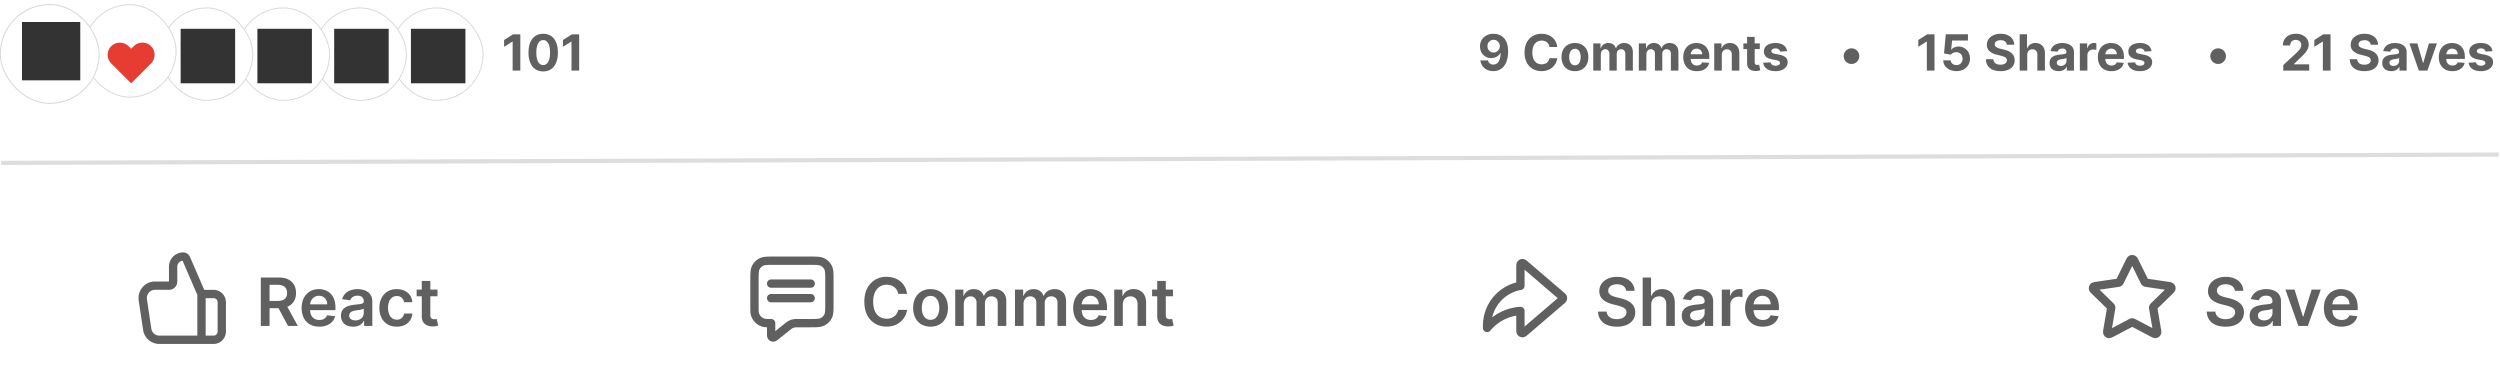 <svg xmlns="http://www.w3.org/2000/svg" width="180" height="28" fill="none"><g filter="url(#a)"><rect width="6.726" height="6.726" x="28.186" y=".722" fill="#fff" rx="3.363"/><rect width="6.655" height="6.655" x="28.221" y=".757" stroke="#000" stroke-opacity=".15" stroke-width=".071" rx="3.327"/></g><path fill="#000" fill-opacity=".8" d="M29.587 5.997h3.924V2.073h-3.924v3.924z"/><g filter="url(#b)"><rect width="6.726" height="6.726" x="22.659" y=".722" fill="#fff" rx="3.363"/><rect width="6.655" height="6.655" x="22.695" y=".757" stroke="#000" stroke-opacity=".15" stroke-width=".071" rx="3.327"/></g><path fill="#000" fill-opacity=".8" d="M24.06 5.997h3.924V2.073H24.06v3.924z"/><g filter="url(#c)"><rect width="6.726" height="6.726" x="17.132" y=".722" fill="#fff" rx="3.363"/><rect width="6.655" height="6.655" x="17.168" y=".757" stroke="#000" stroke-opacity=".15" stroke-width=".071" rx="3.327"/></g><path fill="#000" fill-opacity=".8" d="M18.534 5.997h3.923V2.073h-3.924v3.924z"/><g filter="url(#d)"><rect width="6.726" height="6.726" x="11.605" y=".722" fill="#fff" rx="3.363"/><rect width="6.655" height="6.655" x="11.64" y=".757" stroke="#000" stroke-opacity=".15" stroke-width=".071" rx="3.327"/></g><path fill="#000" fill-opacity=".8" d="M13.006 5.997h3.924V2.073h-3.924v3.924z"/><g filter="url(#e)"><rect width="6.726" height="6.726" x="6.078" y=".488" fill="#fff" rx="3.363"/><rect width="6.655" height="6.655" x="6.114" y=".524" stroke="#000" stroke-opacity=".15" stroke-width=".071" rx="3.327"/></g><path fill="#E73C32" d="M9.442 6 8.009 4.568a.848.848 0 0 1-.228-.399.917.917 0 0 1 .001-.451.827.827 0 0 1 .227-.393.89.89 0 0 1 1.243 0l.19.184.189-.184a.88.88 0 0 1 1.243 0 .827.827 0 0 1 .227.393c.038.15.038.3 0 .451a.838.838 0 0 1-.227.399L9.442 6z"/><g filter="url(#f)"><rect width="7.193" height="7.193" x=".084" y=".488" fill="#fff" rx="3.596"/><rect width="7.117" height="7.117" x=".122" y=".526" stroke="#000" stroke-opacity=".15" stroke-width=".076" rx="3.559"/></g><path fill="#000" fill-opacity=".8" d="M1.583 5.782h4.196V1.586H1.583v4.196z"/><path fill="#606060" d="M37.463 2.47v2.615h-.553v-2.09h-.015l-.6.375v-.49l.648-.41h.52zm1.647 2.672a.994.994 0 0 1-.567-.162 1.024 1.024 0 0 1-.364-.466 1.9 1.9 0 0 1-.125-.734c0-.286.042-.529.127-.73.085-.2.206-.353.364-.458a.996.996 0 0 1 .565-.159.99.99 0 0 1 .565.159c.158.105.28.259.365.46.085.2.127.442.127.728a1.9 1.9 0 0 1-.128.735 1.016 1.016 0 0 1-.363.466.98.98 0 0 1-.566.161zm0-.458c.15 0 .27-.076.36-.226.089-.151.133-.377.132-.678 0-.199-.02-.364-.061-.496a.639.639 0 0 0-.171-.298.373.373 0 0 0-.26-.1c-.149 0-.268.075-.357.224-.09.15-.135.372-.136.67 0 .2.02.368.06.503a.66.66 0 0 0 .173.301c.074.067.16.1.26.1zm2.59-2.215v2.616h-.553v-2.09h-.016l-.599.375v-.49l.648-.41h.52zm65.84-.036c.134 0 .263.023.388.068a.894.894 0 0 1 .334.216c.099.099.177.23.234.393.058.163.087.363.088.6 0 .222-.025.42-.075.594-.05.174-.121.322-.213.444a.935.935 0 0 1-.336.278 1.003 1.003 0 0 1-.44.095 1.02 1.02 0 0 1-.462-.101.867.867 0 0 1-.323-.277.862.862 0 0 1-.147-.396h.545c.022.095.066.17.134.222a.408.408 0 0 0 .253.078c.171 0 .3-.074.389-.222.088-.15.133-.353.134-.612h-.018a.618.618 0 0 1-.159.198.73.73 0 0 1-.228.126.818.818 0 0 1-.272.045.78.78 0 0 1-.699-.407.883.883 0 0 1-.104-.435.859.859 0 0 1 .463-.79c.147-.079.319-.117.514-.117zm.003.435a.436.436 0 0 0-.444.457.443.443 0 0 0 .212.396.43.43 0 0 0 .227.06.442.442 0 0 0 .415-.281.455.455 0 0 0-.024-.404.447.447 0 0 0-.158-.166.425.425 0 0 0-.228-.062zm4.58.517h-.56a.503.503 0 0 0-.355-.43.65.65 0 0 0-.208-.032.624.624 0 0 0-.354.1.644.644 0 0 0-.233.292 1.143 1.143 0 0 0-.083.462c0 .186.027.343.083.47a.632.632 0 0 0 .235.287c.1.065.216.097.348.097.074 0 .143-.01.206-.029a.492.492 0 0 0 .292-.225.512.512 0 0 0 .069-.186l.56.002a1.043 1.043 0 0 1-.685.852c-.133.05-.283.076-.451.076-.233 0-.441-.053-.625-.159a1.13 1.13 0 0 1-.435-.458 1.547 1.547 0 0 1-.158-.727c0-.285.054-.528.161-.728.107-.2.253-.352.437-.457a1.22 1.22 0 0 1 .62-.159c.152 0 .292.022.422.064.13.043.246.105.346.187.1.08.182.18.245.297.064.118.105.252.123.404zm1.272 1.738c-.198 0-.369-.042-.514-.126a.87.87 0 0 1-.334-.355 1.148 1.148 0 0 1-.117-.53c0-.203.039-.38.117-.532a.86.86 0 0 1 .334-.355.996.996 0 0 1 .514-.127.99.99 0 0 1 .514.127.847.847 0 0 1 .334.355c.079.152.118.329.118.532 0 .2-.039.377-.118.53a.858.858 0 0 1-.334.355.999.999 0 0 1-.514.126zm.003-.421c.09 0 .166-.026.226-.077a.474.474 0 0 0 .137-.212.929.929 0 0 0 .047-.305.929.929 0 0 0-.047-.305.474.474 0 0 0-.137-.212.334.334 0 0 0-.226-.078.347.347 0 0 0-.23.078.477.477 0 0 0-.139.212.93.93 0 0 0-.046.305.93.93 0 0 0 .046.305c.031.09.078.16.139.212a.35.35 0 0 0 .23.077zm1.317.383V3.123h.518v.346h.023a.542.542 0 0 1 .205-.272.582.582 0 0 1 .342-.1c.134 0 .249.034.343.101a.47.47 0 0 1 .189.271h.021a.52.52 0 0 1 .217-.27.675.675 0 0 1 .374-.101c.183 0 .332.058.446.175.115.115.172.28.172.493v1.319h-.542V3.873c0-.11-.029-.19-.087-.245a.306.306 0 0 0-.217-.082.294.294 0 0 0-.232.094.359.359 0 0 0-.083.247v1.198h-.527V3.86a.318.318 0 0 0-.083-.23.286.286 0 0 0-.216-.085.298.298 0 0 0-.163.046.314.314 0 0 0-.114.126.403.403 0 0 0-.042.19v1.177h-.544zm3.28 0V3.123h.519v.346h.023a.54.54 0 0 1 .204-.272.582.582 0 0 1 .342-.1.58.58 0 0 1 .344.101.48.48 0 0 1 .189.271h.02a.525.525 0 0 1 .217-.27.677.677 0 0 1 .374-.101c.184 0 .332.058.446.175.115.115.173.28.173.493v1.319h-.543V3.873c0-.11-.029-.19-.087-.245a.304.304 0 0 0-.217-.082.29.29 0 0 0-.231.094.354.354 0 0 0-.083.247v1.198h-.528V3.86a.313.313 0 0 0-.083-.23.283.283 0 0 0-.216-.085.298.298 0 0 0-.163.046.314.314 0 0 0-.114.126.403.403 0 0 0-.042.19v1.177h-.544zm4.174.038c-.201 0-.375-.04-.521-.122a.84.84 0 0 1-.334-.35 1.148 1.148 0 0 1-.118-.538c0-.202.039-.379.118-.531a.866.866 0 0 1 .33-.357.97.97 0 0 1 .504-.127c.129 0 .25.02.361.062a.81.81 0 0 1 .491.497c.046.124.07.27.07.437v.15h-1.657v-.338h1.145a.417.417 0 0 0-.051-.208.376.376 0 0 0-.142-.142.405.405 0 0 0-.208-.052.404.404 0 0 0-.368.21.428.428 0 0 0-.055.21v.32c0 .098.018.181.054.252a.39.39 0 0 0 .154.164.463.463 0 0 0 .236.057.51.51 0 0 0 .166-.026.333.333 0 0 0 .211-.201l.503.033a.684.684 0 0 1-.157.317.781.781 0 0 1-.304.21 1.173 1.173 0 0 1-.428.073zm1.8-1.172v1.134h-.544V3.123h.518v.346h.023a.552.552 0 0 1 .219-.27.66.66 0 0 1 .371-.101c.137 0 .255.03.357.089.101.06.18.145.236.255.056.11.084.241.084.394v1.249h-.544V3.933a.394.394 0 0 0-.092-.281.33.33 0 0 0-.257-.102.393.393 0 0 0-.194.047.334.334 0 0 0-.13.138.475.475 0 0 0-.047.216zm2.736-.828v.409h-1.181v-.409h1.181zm-.913-.47h.544v1.829c0 .05.008.09.023.117a.13.13 0 0 0 .064.058.265.265 0 0 0 .097.017.47.47 0 0 0 .136-.018l.085.405a1.427 1.427 0 0 1-.115.029.914.914 0 0 1-.18.022.828.828 0 0 1-.345-.053.477.477 0 0 1-.228-.186.565.565 0 0 1-.081-.32v-1.9zm2.875 1.03-.498.03a.244.244 0 0 0-.055-.115.29.29 0 0 0-.111-.083.376.376 0 0 0-.162-.032.398.398 0 0 0-.213.054c-.058.035-.087.082-.087.14 0 .047.019.087.056.12a.45.45 0 0 0 .193.077l.355.072c.191.039.333.102.427.189.093.086.14.2.14.342a.533.533 0 0 1-.114.338.732.732 0 0 1-.309.228c-.13.053-.28.08-.45.08-.26 0-.467-.054-.621-.162a.635.635 0 0 1-.27-.445l.536-.028c.016.08.055.14.117.182.062.04.142.061.239.061a.427.427 0 0 0 .23-.055c.058-.037.088-.085.089-.144a.152.152 0 0 0-.062-.122.451.451 0 0 0-.189-.074l-.34-.067c-.192-.039-.334-.105-.428-.2a.493.493 0 0 1-.139-.36.53.53 0 0 1 .102-.327.66.66 0 0 1 .29-.21 1.19 1.19 0 0 1 .439-.074c.248 0 .443.052.585.157a.604.604 0 0 1 .25.428zm4.641.922a.544.544 0 0 1-.282-.076.587.587 0 0 1-.204-.204.539.539 0 0 1-.076-.282c0-.104.025-.198.076-.283a.576.576 0 0 1 .486-.28.565.565 0 0 1 .562.562.576.576 0 0 1-.28.487.539.539 0 0 1-.282.076zm5.976-2.135v2.615h-.553v-2.09h-.016l-.599.375v-.49l.648-.41h.52zm1.577 2.65a1.12 1.12 0 0 1-.483-.1.84.84 0 0 1-.335-.274.714.714 0 0 1-.129-.4h.537a.326.326 0 0 0 .127.246c.08.063.174.094.283.094a.416.416 0 0 0 .387-.22.494.494 0 0 0 .057-.24.48.48 0 0 0-.059-.242.412.412 0 0 0-.159-.164.47.47 0 0 0-.234-.06.558.558 0 0 0-.224.048.406.406 0 0 0-.167.129l-.492-.088.124-1.38h1.599v.452h-1.143l-.067.656h.015a.505.505 0 0 1 .208-.161.741.741 0 0 1 .312-.064.802.802 0 0 1 .714.416.904.904 0 0 1 .106.445.863.863 0 0 1-.467.792 1.072 1.072 0 0 1-.51.116zm3.629-1.899a.321.321 0 0 0-.132-.24.519.519 0 0 0-.315-.085.605.605 0 0 0-.229.038.321.321 0 0 0-.143.104.25.25 0 0 0-.048.15.215.215 0 0 0 .029.123.298.298 0 0 0 .091.09.661.661 0 0 0 .133.066c.05.018.104.033.161.046l.235.056c.114.025.218.06.314.102a.942.942 0 0 1 .247.157.662.662 0 0 1 .223.51.724.724 0 0 1-.123.416.78.78 0 0 1-.347.272 1.399 1.399 0 0 1-.546.096c-.211 0-.395-.033-.551-.097a.81.81 0 0 1-.366-.288.864.864 0 0 1-.136-.473h.535a.41.41 0 0 0 .075.22.418.418 0 0 0 .18.13.719.719 0 0 0 .257.044.662.662 0 0 0 .244-.04.37.37 0 0 0 .162-.114.265.265 0 0 0 .058-.168.217.217 0 0 0-.053-.148.397.397 0 0 0-.15-.102 1.536 1.536 0 0 0-.242-.077l-.285-.071a1.197 1.197 0 0 1-.522-.252.582.582 0 0 1-.19-.46.685.685 0 0 1 .126-.416.853.853 0 0 1 .354-.277c.15-.066.32-.1.511-.1.194 0 .363.034.508.1a.803.803 0 0 1 .34.277.736.736 0 0 1 .125.411h-.53zm1.472.73v1.134h-.545V2.469h.529v1h.023a.553.553 0 0 1 .215-.272.648.648 0 0 1 .371-.1c.137 0 .255.03.357.09a.596.596 0 0 1 .237.254.85.85 0 0 1 .085.395v1.249h-.545V3.933a.396.396 0 0 0-.091-.282.333.333 0 0 0-.258-.101.399.399 0 0 0-.197.047.334.334 0 0 0-.133.138.463.463 0 0 0-.048.216zm2.259 1.17a.82.82 0 0 1-.335-.064.542.542 0 0 1-.232-.196.587.587 0 0 1-.084-.324c0-.11.02-.2.06-.275a.484.484 0 0 1 .163-.178.801.801 0 0 1 .235-.103c.089-.023.182-.039.279-.048.114-.012.206-.023.275-.033a.387.387 0 0 0 .152-.049.106.106 0 0 0 .048-.094v-.008a.236.236 0 0 0-.077-.188.314.314 0 0 0-.214-.066.382.382 0 0 0-.234.065.3.3 0 0 0-.115.16l-.503-.04a.676.676 0 0 1 .15-.31.726.726 0 0 1 .29-.2c.12-.049.257-.072.414-.072.109 0 .213.012.313.038a.81.81 0 0 1 .267.119.579.579 0 0 1 .253.507v1.323h-.516v-.272h-.016a.54.54 0 0 1-.316.27.789.789 0 0 1-.257.039zm.156-.375a.45.45 0 0 0 .212-.047.377.377 0 0 0 .144-.13.336.336 0 0 0 .053-.185v-.209a.294.294 0 0 1-.071.031 1.229 1.229 0 0 1-.208.044l-.099.014a.681.681 0 0 0-.168.044.276.276 0 0 0-.111.083.204.204 0 0 0-.039.128c0 .074.026.13.08.17a.35.35 0 0 0 .207.057zm1.371.339V3.123h.527v.342h.021a.51.51 0 0 1 .18-.275.472.472 0 0 1 .291-.095.816.816 0 0 1 .171.02v.482a.946.946 0 0 0-.23-.03.433.433 0 0 0-.214.053.382.382 0 0 0-.148.143.41.41 0 0 0-.054.212v1.11h-.544zm2.274.038c-.202 0-.375-.04-.521-.122a.843.843 0 0 1-.335-.35 1.16 1.16 0 0 1-.117-.538c0-.202.039-.379.117-.531a.875.875 0 0 1 .331-.357.965.965 0 0 1 .503-.127c.13 0 .25.02.362.062a.81.81 0 0 1 .49.497c.047.124.071.27.071.437v.15h-1.657v-.338h1.144a.417.417 0 0 0-.051-.208.367.367 0 0 0-.141-.142.406.406 0 0 0-.209-.052.418.418 0 0 0-.219.057.418.418 0 0 0-.203.363v.32c0 .098.018.181.053.252.037.07.088.125.155.164a.463.463 0 0 0 .236.057.51.51 0 0 0 .166-.026.334.334 0 0 0 .211-.202l.503.034a.693.693 0 0 1-.157.317.789.789 0 0 1-.304.21 1.173 1.173 0 0 1-.428.073zm2.888-1.44-.498.03a.264.264 0 0 0-.055-.115.29.29 0 0 0-.111-.083.384.384 0 0 0-.163-.032.398.398 0 0 0-.213.054c-.058.035-.087.082-.087.14 0 .047.019.087.056.12a.45.45 0 0 0 .193.077l.355.072c.191.039.333.102.427.189.094.086.14.2.14.342a.532.532 0 0 1-.113.338.738.738 0 0 1-.309.228c-.131.053-.281.08-.451.08-.26 0-.467-.054-.621-.162a.63.63 0 0 1-.269-.445l.535-.028c.016.08.055.14.117.182.062.04.142.061.239.061a.427.427 0 0 0 .23-.055c.059-.037.089-.085.089-.144 0-.05-.021-.09-.062-.122a.451.451 0 0 0-.189-.074l-.34-.067c-.191-.039-.334-.105-.428-.2a.493.493 0 0 1-.139-.36.53.53 0 0 1 .102-.327.66.66 0 0 1 .29-.21 1.18 1.18 0 0 1 .439-.074c.248 0 .443.052.585.157a.608.608 0 0 1 .251.428zm4.796.922a.548.548 0 0 1-.283-.076.587.587 0 0 1-.204-.204.547.547 0 0 1-.075-.282c0-.104.025-.198.075-.283a.576.576 0 0 1 .487-.28.565.565 0 0 1 .562.562.576.576 0 0 1-.28.487.541.541 0 0 1-.282.076zm4.689.48v-.399l.931-.862c.08-.076.146-.145.2-.207a.834.834 0 0 0 .124-.18.448.448 0 0 0 .042-.193.363.363 0 0 0-.053-.197.34.34 0 0 0-.143-.13.446.446 0 0 0-.205-.045.44.44 0 0 0-.21.048.342.342 0 0 0-.138.14.455.455 0 0 0-.048.215h-.525a.84.84 0 0 1 .116-.446.778.778 0 0 1 .326-.292c.139-.069.3-.104.483-.104.187 0 .35.034.489.1a.775.775 0 0 1 .325.273c.078.117.117.25.117.401 0 .1-.02.197-.059.293a1.237 1.237 0 0 1-.206.32 4.85 4.85 0 0 1-.417.42l-.382.375v.018h1.098v.452h-1.865zm3.404-2.616v2.616h-.553v-2.09h-.016l-.599.375v-.49l.648-.41h.52zm2.888.752a.321.321 0 0 0-.132-.24.519.519 0 0 0-.315-.085.605.605 0 0 0-.229.038.321.321 0 0 0-.143.104.25.25 0 0 0-.048.15.215.215 0 0 0 .029.123.298.298 0 0 0 .091.09.661.661 0 0 0 .133.066c.05.018.103.033.16.046l.235.056c.115.025.219.06.315.102a.942.942 0 0 1 .247.157.662.662 0 0 1 .223.51.724.724 0 0 1-.123.416.78.78 0 0 1-.347.272 1.399 1.399 0 0 1-.546.096c-.211 0-.395-.033-.551-.097a.81.81 0 0 1-.366-.288.864.864 0 0 1-.136-.473h.535a.41.41 0 0 0 .075.22.418.418 0 0 0 .18.13.719.719 0 0 0 .257.044.662.662 0 0 0 .244-.04.37.37 0 0 0 .162-.114.265.265 0 0 0 .058-.168.217.217 0 0 0-.053-.148.393.393 0 0 0-.151-.102 1.52 1.52 0 0 0-.241-.077l-.285-.071a1.197 1.197 0 0 1-.522-.252.582.582 0 0 1-.19-.46.685.685 0 0 1 .126-.416.853.853 0 0 1 .354-.277c.15-.066.32-.1.511-.1.194 0 .363.034.508.1a.803.803 0 0 1 .34.277.736.736 0 0 1 .125.411h-.53zm1.487 1.9a.82.82 0 0 1-.335-.064.537.537 0 0 1-.232-.196.587.587 0 0 1-.085-.324c0-.11.02-.2.06-.275a.487.487 0 0 1 .164-.178.79.79 0 0 1 .235-.103c.088-.023.181-.039.278-.048.114-.012.206-.023.276-.033a.387.387 0 0 0 .152-.049c.032-.021.047-.053.047-.094v-.008a.235.235 0 0 0-.076-.188.316.316 0 0 0-.215-.066.376.376 0 0 0-.233.065.296.296 0 0 0-.115.16l-.504-.04a.688.688 0 0 1 .441-.51c.119-.049.257-.072.414-.072.109 0 .213.012.313.038a.81.81 0 0 1 .267.119.579.579 0 0 1 .252.507v1.323h-.515v-.272h-.016a.54.54 0 0 1-.317.27.782.782 0 0 1-.256.039zm.156-.375a.46.46 0 0 0 .212-.047.377.377 0 0 0 .144-.13.335.335 0 0 0 .052-.185v-.209a.285.285 0 0 1-.07.031 1.347 1.347 0 0 1-.208.044l-.1.014a.673.673 0 0 0-.167.044.263.263 0 0 0-.111.083.199.199 0 0 0-.04.128c0 .074.027.13.081.17a.35.35 0 0 0 .207.057zm3.129-1.623-.686 1.962h-.613l-.685-1.962h.574l.408 1.404h.02l.406-1.404h.576zm1.109 2c-.201 0-.375-.04-.521-.122a.84.84 0 0 1-.334-.35 1.148 1.148 0 0 1-.118-.538c0-.202.039-.379.118-.531a.866.866 0 0 1 .33-.357.97.97 0 0 1 .504-.127c.129 0 .25.02.361.062a.81.81 0 0 1 .491.497c.046.124.07.27.07.437v.15h-1.657v-.338h1.145a.417.417 0 0 0-.051-.208.376.376 0 0 0-.142-.142.405.405 0 0 0-.208-.052.404.404 0 0 0-.368.21.428.428 0 0 0-.055.21v.32c0 .098.018.181.054.252a.39.39 0 0 0 .154.164.463.463 0 0 0 .236.057.51.51 0 0 0 .166-.026.333.333 0 0 0 .211-.201l.503.033a.684.684 0 0 1-.157.317.781.781 0 0 1-.304.21 1.173 1.173 0 0 1-.428.073zm2.888-1.44-.498.03a.264.264 0 0 0-.055-.115.29.29 0 0 0-.111-.083.376.376 0 0 0-.162-.032.4.4 0 0 0-.214.054c-.058.035-.086.082-.086.14a.15.15 0 0 0 .056.12.44.44 0 0 0 .193.077l.355.072c.19.039.333.102.426.189.094.086.141.2.141.342a.533.533 0 0 1-.114.338.738.738 0 0 1-.309.228 1.19 1.19 0 0 1-.451.08c-.26 0-.466-.054-.621-.162a.63.63 0 0 1-.269-.445l.535-.028c.016.08.055.14.118.182a.43.43 0 0 0 .238.061.425.425 0 0 0 .23-.055c.059-.037.089-.085.09-.144a.15.15 0 0 0-.063-.122.451.451 0 0 0-.189-.074l-.34-.067c-.191-.039-.334-.105-.427-.2a.494.494 0 0 1-.14-.36.53.53 0 0 1 .102-.327.66.66 0 0 1 .29-.21c.126-.05.272-.074.44-.074.248 0 .442.052.585.157a.607.607 0 0 1 .25.428z"/><path stroke="#DDD" stroke-width=".3" d="m.084 11.727 179.82-.599"/><g clip-path="url(#g)"><path stroke="#606060" stroke-linecap="round" stroke-linejoin="round" stroke-width=".599" d="M14.508 24.464v-3.296m1.46.6v2.097c0 .331-.261.6-.584.6h-3.92a.883.883 0 0 1-.865-.763l-.315-2.098c-.081-.544.33-1.036.866-1.036h1.023a.296.296 0 0 0 .292-.3V19.21a.73.73 0 0 1 .72-.739.24.24 0 0 1 .219.147l1.027 2.373a.292.292 0 0 0 .267.178h.686c.323 0 .584.268.584.6z"/></g><path fill="#606060" d="M18.777 23.467V19.98h1.307c.268 0 .493.046.675.14.183.093.32.223.414.391.094.167.14.362.14.584 0 .224-.047.418-.142.583a.944.944 0 0 1-.417.38c-.184.088-.41.132-.678.132h-.931v-.524h.846a.98.98 0 0 0 .385-.065.458.458 0 0 0 .221-.192.622.622 0 0 0 .073-.314.64.64 0 0 0-.073-.316.466.466 0 0 0-.223-.201.919.919 0 0 0-.387-.07h-.579v2.96h-.631zm1.801-1.58.864 1.58h-.705l-.848-1.58h.69zm2.41 1.631c-.262 0-.488-.054-.679-.163a1.107 1.107 0 0 1-.437-.467 1.562 1.562 0 0 1-.154-.713c0-.27.051-.505.154-.708a1.15 1.15 0 0 1 .432-.477 1.21 1.21 0 0 1 .652-.172c.162 0 .314.026.457.078.144.051.271.13.381.238.111.108.199.246.262.413.064.165.096.363.096.592v.19h-2.144v-.416h1.553a.663.663 0 0 0-.077-.315.558.558 0 0 0-.21-.22.589.589 0 0 0-.31-.08.6.6 0 0 0-.331.092.634.634 0 0 0-.223.238.686.686 0 0 0-.08.322v.363c0 .152.028.283.083.392.056.107.134.19.233.248.1.057.217.085.351.085.09 0 .171-.012.244-.037a.54.54 0 0 0 .189-.114.474.474 0 0 0 .12-.186l.576.065a.897.897 0 0 1-.208.398.99.99 0 0 1-.388.262 1.488 1.488 0 0 1-.541.093zm2.438.002a1.09 1.09 0 0 1-.448-.088.73.73 0 0 1-.313-.266.776.776 0 0 1-.114-.433c0-.147.027-.27.081-.366a.633.633 0 0 1 .223-.231c.095-.058.2-.102.319-.131.119-.031.242-.053.37-.067.153-.016.277-.03.372-.042a.553.553 0 0 0 .208-.062c.044-.028.066-.072.066-.13v-.011a.386.386 0 0 0-.114-.298c-.076-.07-.185-.105-.328-.105a.59.59 0 0 0-.36.098.49.49 0 0 0-.177.233l-.575-.081a.92.92 0 0 1 .224-.399.98.98 0 0 1 .384-.241 1.61 1.61 0 0 1 .877-.038c.125.03.239.078.342.147a.736.736 0 0 1 .248.274c.064.115.096.26.096.434v1.75h-.593v-.359h-.02a.75.75 0 0 1-.412.356c-.101.038-.22.056-.356.056zm.16-.453a.67.67 0 0 0 .322-.073c.09-.05.16-.116.21-.197a.503.503 0 0 0 .074-.268v-.308a.29.29 0 0 1-.099.044 1.42 1.42 0 0 1-.153.036 4.605 4.605 0 0 1-.313.048 1.08 1.08 0 0 0-.247.06.41.41 0 0 0-.172.12.292.292 0 0 0-.063.194c0 .114.041.2.124.257a.54.54 0 0 0 .317.087zm2.982.451c-.262 0-.486-.057-.673-.172a1.148 1.148 0 0 1-.43-.475 1.57 1.57 0 0 1-.15-.701c0-.266.05-.5.153-.703.102-.205.246-.364.432-.477.187-.115.409-.172.664-.172.212 0 .4.039.564.117a.963.963 0 0 1 .393.329c.098.14.153.305.167.494h-.59a.563.563 0 0 0-.17-.315.492.492 0 0 0-.355-.128.556.556 0 0 0-.332.102.654.654 0 0 0-.223.29 1.181 1.181 0 0 0-.079.453c0 .178.026.331.079.46a.671.671 0 0 0 .22.294.562.562 0 0 0 .335.102.56.56 0 0 0 .243-.05.489.489 0 0 0 .182-.152.583.583 0 0 0 .1-.24h.59a.968.968 0 0 1-.548.826 1.296 1.296 0 0 1-.572.118zm2.932-2.666v.477h-1.503v-.477H31.5zm-1.132-.627h.616v2.456c0 .083.013.146.038.19.026.044.06.073.102.089a.391.391 0 0 0 .14.024.6.6 0 0 0 .18-.024l.104.482a1.162 1.162 0 0 1-.363.061 1.007 1.007 0 0 1-.417-.07.65.65 0 0 1-.294-.241.72.72 0 0 1-.106-.41v-2.557z"/><g clip-path="url(#h)"><path stroke="#606060" stroke-linecap="round" stroke-linejoin="round" stroke-width=".599" d="M55.522 20.419h2.847m-2.847 1.048h2.847m-2.847 1.799v.7c0 .16 0 .24.032.28a.15.15 0 0 0 .118.056c.052 0 .114-.05.24-.15l.714-.571c.146-.117.22-.175.3-.217a.9.9 0 0 1 .229-.08c.09-.018.183-.018.37-.018h.754c.503 0 .755 0 .947-.098a.899.899 0 0 0 .393-.393c.098-.193.098-.444.098-.948V20.21c0-.504 0-.756-.098-.948a.9.9 0 0 0-.393-.393c-.192-.098-.444-.098-.947-.098H55.76c-.503 0-.755 0-.947.098a.9.9 0 0 0-.393.393c-.098.192-.098.444-.098.948v1.858c0 .279 0 .418.03.532a.9.9 0 0 0 .636.636c.114.03.254.03.533.03z"/></g><path fill="#606060" d="M65.307 21.157h-.637a.791.791 0 0 0-.1-.278.748.748 0 0 0-.431-.335.97.97 0 0 0-.298-.045.903.903 0 0 0-.504.143.939.939 0 0 0-.344.416 1.6 1.6 0 0 0-.125.666c0 .267.042.491.125.674a.944.944 0 0 0 .344.412.924.924 0 0 0 .502.138c.105 0 .202-.014.293-.04a.803.803 0 0 0 .247-.125.758.758 0 0 0 .291-.473l.637.003a1.37 1.37 0 0 1-.155.466 1.375 1.375 0 0 1-.754.644c-.17.061-.36.092-.567.092-.307 0-.58-.07-.821-.213a1.485 1.485 0 0 1-.569-.614c-.139-.268-.208-.59-.208-.964 0-.376.07-.697.21-.964a1.497 1.497 0 0 1 1.388-.828c.194 0 .374.028.541.082a1.4 1.4 0 0 1 .446.24c.13.105.238.233.322.385.085.151.14.323.167.518zm1.692 2.361a1.27 1.27 0 0 1-.664-.168 1.145 1.145 0 0 1-.436-.472 1.55 1.55 0 0 1-.153-.708c0-.27.05-.507.153-.71a1.15 1.15 0 0 1 .436-.474 1.27 1.27 0 0 1 .664-.168c.255 0 .477.056.664.168.188.113.332.27.434.474.104.203.155.44.155.71 0 .27-.051.506-.155.708-.102.202-.246.36-.434.472a1.266 1.266 0 0 1-.664.168zm.004-.493a.531.531 0 0 0 .347-.114.688.688 0 0 0 .208-.31c.046-.13.07-.274.07-.433 0-.16-.024-.305-.07-.434a.687.687 0 0 0-.208-.312.526.526 0 0 0-.347-.116.54.54 0 0 0-.355.116.699.699 0 0 0-.21.312c-.044.13-.067.274-.067.434 0 .16.023.303.068.433a.7.7 0 0 0 .21.31.546.546 0 0 0 .353.114zm1.773.442v-2.615h.589v.444h.03a.694.694 0 0 1 .271-.35.787.787 0 0 1 .451-.128c.177 0 .327.043.448.13a.676.676 0 0 1 .26.348h.026a.715.715 0 0 1 .293-.347.903.903 0 0 1 .492-.131.8.8 0 0 1 .59.228c.152.152.228.374.228.666v1.755h-.618v-1.66c0-.162-.043-.28-.13-.356a.462.462 0 0 0-.317-.114.446.446 0 0 0-.349.14.516.516 0 0 0-.124.36v1.63h-.604v-1.685a.434.434 0 0 0-.123-.324.428.428 0 0 0-.317-.12.447.447 0 0 0-.242.067.475.475 0 0 0-.173.19.59.59 0 0 0-.065.282v1.59h-.616zm4.303 0v-2.615h.59v.444h.03a.694.694 0 0 1 .27-.35.787.787 0 0 1 .452-.128.75.75 0 0 1 .448.13.676.676 0 0 1 .259.348h.027a.715.715 0 0 1 .293-.347.902.902 0 0 1 .492-.131c.24 0 .437.076.59.228.151.152.227.374.227.666v1.755h-.618v-1.66c0-.162-.043-.28-.13-.356a.462.462 0 0 0-.316-.114.446.446 0 0 0-.35.14.516.516 0 0 0-.123.36v1.63h-.605v-1.685a.434.434 0 0 0-.122-.324.428.428 0 0 0-.317-.12.447.447 0 0 0-.242.067.475.475 0 0 0-.174.19.59.59 0 0 0-.065.282v1.59h-.616zm5.462.052c-.263 0-.49-.055-.68-.164a1.106 1.106 0 0 1-.438-.467 1.562 1.562 0 0 1-.153-.713c0-.27.051-.505.154-.708a1.15 1.15 0 0 1 .432-.477c.185-.115.402-.172.652-.172.161 0 .314.026.457.078.144.051.27.13.381.238.111.108.199.246.262.413.064.165.096.363.096.592v.19H77.56v-.416h1.553a.663.663 0 0 0-.077-.315.558.558 0 0 0-.21-.22.589.589 0 0 0-.31-.08.6.6 0 0 0-.331.092.634.634 0 0 0-.223.238.686.686 0 0 0-.08.322v.363a.85.85 0 0 0 .083.392.6.6 0 0 0 .233.248c.1.057.217.085.351.085.09 0 .17-.012.244-.037a.54.54 0 0 0 .189-.114.476.476 0 0 0 .12-.186l.576.065a.896.896 0 0 1-.208.398.99.99 0 0 1-.388.262 1.488 1.488 0 0 1-.541.093zm2.3-1.584v1.532h-.616v-2.615h.59v.444h.03a.748.748 0 0 1 .288-.349.885.885 0 0 1 .492-.13c.18 0 .338.04.472.117a.78.78 0 0 1 .313.335c.075.147.112.324.11.533v1.665h-.616v-1.57c0-.174-.045-.311-.136-.41a.478.478 0 0 0-.373-.148.573.573 0 0 0-.288.071.496.496 0 0 0-.196.203.685.685 0 0 0-.07.322zm3.612-1.083v.477H82.95v-.477h1.503zm-1.132-.627h.616v2.456c0 .083.013.146.038.19.026.044.06.073.102.089a.391.391 0 0 0 .14.024.6.6 0 0 0 .18-.024l.104.482a1.162 1.162 0 0 1-.363.061 1.007 1.007 0 0 1-.417-.07.65.65 0 0 1-.295-.241.72.72 0 0 1-.105-.41v-2.557z"/><g clip-path="url(#i)"><path stroke="#606060" stroke-linecap="round" stroke-linejoin="round" stroke-width=".599" d="M112.404 21.65c.073-.063.11-.095.123-.132a.147.147 0 0 0 0-.101c-.013-.038-.05-.069-.123-.132l-2.538-2.176c-.126-.108-.189-.162-.243-.163a.148.148 0 0 0-.119.055c-.034.042-.034.124-.034.29v1.288a2.9 2.9 0 0 0-2.398 2.852v.183a3.422 3.422 0 0 1 2.398-1.226v1.255c0 .166 0 .25.034.29a.148.148 0 0 0 .119.056c.054-.002.117-.056.243-.163l2.538-2.177z"/></g><path fill="#606060" d="M117.082 20.939a.466.466 0 0 0-.201-.348.773.773 0 0 0-.457-.124.876.876 0 0 0-.339.06.502.502 0 0 0-.216.161.4.4 0 0 0-.077.234c0 .072.017.135.05.189a.45.45 0 0 0 .138.136.985.985 0 0 0 .192.092 2.2 2.2 0 0 0 .213.063l.327.082c.132.03.258.072.38.124.122.052.232.118.328.197.098.08.175.176.232.288a.863.863 0 0 1 .085.395.942.942 0 0 1-.157.54 1.03 1.03 0 0 1-.453.363 1.77 1.77 0 0 1-.713.13c-.271 0-.507-.043-.707-.127a1.052 1.052 0 0 1-.466-.368 1.083 1.083 0 0 1-.181-.589h.622a.526.526 0 0 0 .112.303c.066.08.152.141.257.18.107.04.226.06.358.06.137 0 .258-.02.361-.06a.587.587 0 0 0 .245-.175.419.419 0 0 0 .09-.262.329.329 0 0 0-.08-.225.584.584 0 0 0-.219-.15 2.108 2.108 0 0 0-.327-.108l-.397-.103c-.287-.073-.514-.185-.681-.335a.773.773 0 0 1-.249-.601.9.9 0 0 1 .167-.54 1.1 1.1 0 0 1 .458-.36c.193-.086.412-.129.656-.129.247 0 .464.043.65.13.188.085.335.203.441.356a.903.903 0 0 1 .165.52h-.607zm1.808.996v1.532h-.617V19.98h.603v1.316h.031a.756.756 0 0 1 .284-.349.872.872 0 0 1 .494-.13c.181 0 .34.039.475.115a.77.77 0 0 1 .313.334c.075.146.113.325.113.536v1.665h-.617v-1.57c0-.176-.045-.312-.136-.41a.485.485 0 0 0-.378-.148.595.595 0 0 0-.293.071.503.503 0 0 0-.201.203.667.667 0 0 0-.071.322zm3.077 1.585a1.09 1.09 0 0 1-.448-.088.735.735 0 0 1-.314-.266.777.777 0 0 1-.114-.433c0-.147.028-.27.082-.366a.638.638 0 0 1 .223-.231c.094-.058.2-.102.319-.131.119-.031.242-.053.369-.067.153-.016.278-.03.373-.042a.556.556 0 0 0 .208-.062c.044-.028.066-.072.066-.13v-.011a.386.386 0 0 0-.114-.298c-.076-.07-.186-.105-.329-.105a.59.59 0 0 0-.359.098.495.495 0 0 0-.177.233l-.576-.081a.93.93 0 0 1 .608-.64 1.603 1.603 0 0 1 .877-.038c.125.03.239.078.343.147a.733.733 0 0 1 .248.274c.064.115.096.26.096.434v1.75h-.593v-.359h-.02a.767.767 0 0 1-.413.356 1.017 1.017 0 0 1-.355.056zm.16-.453a.667.667 0 0 0 .321-.073.543.543 0 0 0 .21-.197.503.503 0 0 0 .075-.268v-.308a.284.284 0 0 1-.099.044 1.381 1.381 0 0 1-.153.036 4.625 4.625 0 0 1-.314.048 1.077 1.077 0 0 0-.246.06.409.409 0 0 0-.172.12.292.292 0 0 0-.063.194c0 .114.041.2.124.257a.54.54 0 0 0 .317.087zm1.84.4v-2.615h.598v.436h.027a.654.654 0 0 1 .646-.474 1.425 1.425 0 0 1 .221.017v.567a1.16 1.16 0 0 0-.286-.036.625.625 0 0 0-.303.074.54.54 0 0 0-.286.494v1.537h-.617zm2.952.052a1.35 1.35 0 0 1-.68-.164 1.108 1.108 0 0 1-.437-.467 1.564 1.564 0 0 1-.153-.713c0-.27.051-.505.153-.708a1.15 1.15 0 0 1 .432-.477 1.21 1.21 0 0 1 .652-.172c.162 0 .314.026.457.078.144.051.271.13.381.238.112.108.199.246.263.413.063.165.095.363.095.592v.19h-2.144v-.416h1.553a.66.66 0 0 0-.077-.315.555.555 0 0 0-.209-.22.59.59 0 0 0-.31-.08.6.6 0 0 0-.332.092.634.634 0 0 0-.223.238.687.687 0 0 0-.08.322v.363a.86.86 0 0 0 .083.392c.056.107.134.19.234.248a.692.692 0 0 0 .35.085c.09 0 .171-.012.244-.037a.542.542 0 0 0 .189-.114.476.476 0 0 0 .121-.186l.575.065a.894.894 0 0 1-.207.398c-.101.113-.231.2-.389.262a1.483 1.483 0 0 1-.541.093z"/><path stroke="#606060" stroke-linecap="round" stroke-linejoin="round" stroke-width=".599" d="M153.303 18.906c.069-.14.104-.21.151-.232a.15.15 0 0 1 .129 0c.047.022.081.092.15.232l.656 1.328c.02.04.03.062.045.078a.145.145 0 0 0 .047.034c.02.009.042.012.088.019l1.466.214c.154.023.231.034.267.072a.15.15 0 0 1 .04.122c-.007.052-.063.106-.175.215l-1.06 1.033a.339.339 0 0 0-.06.067.135.135 0 0 0-.018.055.306.306 0 0 0 .009.09l.25 1.459c.027.154.04.23.015.276a.151.151 0 0 1-.104.076c-.051.01-.12-.027-.259-.1l-1.31-.689c-.041-.021-.061-.032-.083-.036a.153.153 0 0 0-.058 0c-.021.004-.041.015-.082.036l-1.311.69c-.138.072-.207.108-.258.1a.15.15 0 0 1-.105-.077c-.024-.045-.011-.122.015-.276l.25-1.459a.36.36 0 0 0 .01-.09.175.175 0 0 0-.018-.055c-.011-.019-.028-.035-.061-.067l-1.06-1.033c-.112-.109-.168-.163-.174-.215a.15.15 0 0 1 .039-.122c.036-.038.113-.05.268-.072l1.466-.214a.332.332 0 0 0 .088-.02.152.152 0 0 0 .046-.033.309.309 0 0 0 .046-.078l.655-1.328z"/><path fill="#606060" d="M160.908 20.939a.466.466 0 0 0-.201-.348.773.773 0 0 0-.457-.124.876.876 0 0 0-.339.06.502.502 0 0 0-.216.161.391.391 0 0 0-.027.423.45.45 0 0 0 .138.136.985.985 0 0 0 .192.092 2.2 2.2 0 0 0 .213.063l.327.082c.132.03.258.072.38.124.122.052.232.118.328.197.098.08.175.176.232.288a.863.863 0 0 1 .085.395.949.949 0 0 1-.156.54 1.041 1.041 0 0 1-.453.363c-.197.086-.435.13-.714.13-.271 0-.507-.043-.707-.127a1.052 1.052 0 0 1-.466-.368 1.092 1.092 0 0 1-.181-.589h.622a.526.526 0 0 0 .112.303c.066.08.152.141.257.18.107.04.226.06.358.06.137 0 .258-.02.361-.06a.587.587 0 0 0 .245-.175.419.419 0 0 0 .09-.262.329.329 0 0 0-.08-.225.584.584 0 0 0-.219-.15 2.108 2.108 0 0 0-.327-.108l-.397-.103c-.287-.073-.514-.185-.681-.335a.773.773 0 0 1-.249-.601.9.9 0 0 1 .167-.54c.113-.154.265-.274.458-.36.193-.086.412-.129.656-.129.247 0 .464.043.65.13.188.085.335.203.441.356a.903.903 0 0 1 .165.52h-.607zm1.944 2.581a1.09 1.09 0 0 1-.448-.088.727.727 0 0 1-.313-.266.777.777 0 0 1-.114-.433c0-.147.027-.27.081-.366a.638.638 0 0 1 .223-.231 1.12 1.12 0 0 1 .319-.131c.119-.031.242-.053.369-.067.154-.016.278-.03.373-.042a.55.55 0 0 0 .208-.062c.044-.028.066-.072.066-.13v-.011a.386.386 0 0 0-.114-.298c-.076-.07-.185-.105-.328-.105a.593.593 0 0 0-.36.098.495.495 0 0 0-.177.233l-.575-.081a.918.918 0 0 1 .608-.64 1.46 1.46 0 0 1 .5-.082c.126 0 .252.014.377.044.124.03.239.078.342.147a.733.733 0 0 1 .248.274c.064.115.096.26.096.434v1.75h-.593v-.359h-.02a.747.747 0 0 1-.412.356c-.101.038-.22.056-.356.056zm.16-.453a.67.67 0 0 0 .322-.073.54.54 0 0 0 .209-.197.503.503 0 0 0 .075-.268v-.308a.284.284 0 0 1-.099.044 1.381 1.381 0 0 1-.153.036 4.625 4.625 0 0 1-.313.048 1.073 1.073 0 0 0-.247.06.409.409 0 0 0-.172.12.292.292 0 0 0-.063.194c0 .114.041.2.124.257a.542.542 0 0 0 .317.087zm4.083-2.215-.931 2.615h-.681l-.932-2.615h.658l.601 1.943h.027l.603-1.943h.655zm1.496 2.666a1.35 1.35 0 0 1-.68-.163 1.108 1.108 0 0 1-.437-.467 1.565 1.565 0 0 1-.154-.713c0-.27.052-.505.154-.708a1.15 1.15 0 0 1 .432-.477 1.21 1.21 0 0 1 .652-.172c.162 0 .314.026.457.078.144.051.271.13.381.238.111.108.199.246.262.413.064.165.096.363.096.592v.19h-2.144v-.416h1.553a.66.66 0 0 0-.077-.315.555.555 0 0 0-.209-.22.59.59 0 0 0-.31-.08.6.6 0 0 0-.332.092.634.634 0 0 0-.223.238.687.687 0 0 0-.08.322v.363a.86.86 0 0 0 .083.392c.056.107.134.19.234.248a.692.692 0 0 0 .35.085c.09 0 .171-.012.244-.037a.487.487 0 0 0 .31-.3l.575.065a.894.894 0 0 1-.207.398c-.101.113-.231.2-.389.262a1.483 1.483 0 0 1-.541.093z"/><defs><filter id="a" width="7.286" height="7.286" x="27.906" y=".535" color-interpolation-filters="sRGB" filterUnits="userSpaceOnUse"><feFlood flood-opacity="0" result="BackgroundImageFix"/><feColorMatrix in="SourceAlpha" result="hardAlpha" values="0 0 0 0 0 0 0 0 0 0 0 0 0 0 0 0 0 0 127 0"/><feOffset dy=".093"/><feGaussianBlur stdDeviation=".14"/><feColorMatrix values="0 0 0 0 0 0 0 0 0 0 0 0 0 0 0 0 0 0 0.2 0"/><feBlend in2="BackgroundImageFix" mode="hard-light" result="effect1_dropShadow_200_1580"/><feBlend in="SourceGraphic" in2="effect1_dropShadow_200_1580" result="shape"/><feColorMatrix in="SourceAlpha" result="hardAlpha" values="0 0 0 0 0 0 0 0 0 0 0 0 0 0 0 0 0 0 127 0"/><feOffset dx="-.093" dy="-.28"/><feComposite in2="hardAlpha" k2="-1" k3="1" operator="arithmetic"/><feColorMatrix values="0 0 0 0 0 0 0 0 0 0 0 0 0 0 0 0 0 0 0.1 0"/><feBlend in2="shape" mode="hard-light" result="effect2_innerShadow_200_1580"/></filter><filter id="b" width="7.286" height="7.286" x="22.379" y=".535" color-interpolation-filters="sRGB" filterUnits="userSpaceOnUse"><feFlood flood-opacity="0" result="BackgroundImageFix"/><feColorMatrix in="SourceAlpha" result="hardAlpha" values="0 0 0 0 0 0 0 0 0 0 0 0 0 0 0 0 0 0 127 0"/><feOffset dy=".093"/><feGaussianBlur stdDeviation=".14"/><feColorMatrix values="0 0 0 0 0 0 0 0 0 0 0 0 0 0 0 0 0 0 0.2 0"/><feBlend in2="BackgroundImageFix" mode="hard-light" result="effect1_dropShadow_200_1580"/><feBlend in="SourceGraphic" in2="effect1_dropShadow_200_1580" result="shape"/><feColorMatrix in="SourceAlpha" result="hardAlpha" values="0 0 0 0 0 0 0 0 0 0 0 0 0 0 0 0 0 0 127 0"/><feOffset dx="-.093" dy="-.28"/><feComposite in2="hardAlpha" k2="-1" k3="1" operator="arithmetic"/><feColorMatrix values="0 0 0 0 0 0 0 0 0 0 0 0 0 0 0 0 0 0 0.1 0"/><feBlend in2="shape" mode="hard-light" result="effect2_innerShadow_200_1580"/></filter><filter id="c" width="7.286" height="7.286" x="16.852" y=".535" color-interpolation-filters="sRGB" filterUnits="userSpaceOnUse"><feFlood flood-opacity="0" result="BackgroundImageFix"/><feColorMatrix in="SourceAlpha" result="hardAlpha" values="0 0 0 0 0 0 0 0 0 0 0 0 0 0 0 0 0 0 127 0"/><feOffset dy=".093"/><feGaussianBlur stdDeviation=".14"/><feColorMatrix values="0 0 0 0 0 0 0 0 0 0 0 0 0 0 0 0 0 0 0.2 0"/><feBlend in2="BackgroundImageFix" mode="hard-light" result="effect1_dropShadow_200_1580"/><feBlend in="SourceGraphic" in2="effect1_dropShadow_200_1580" result="shape"/><feColorMatrix in="SourceAlpha" result="hardAlpha" values="0 0 0 0 0 0 0 0 0 0 0 0 0 0 0 0 0 0 127 0"/><feOffset dx="-.093" dy="-.28"/><feComposite in2="hardAlpha" k2="-1" k3="1" operator="arithmetic"/><feColorMatrix values="0 0 0 0 0 0 0 0 0 0 0 0 0 0 0 0 0 0 0.1 0"/><feBlend in2="shape" mode="hard-light" result="effect2_innerShadow_200_1580"/></filter><filter id="d" width="7.286" height="7.286" x="11.325" y=".535" color-interpolation-filters="sRGB" filterUnits="userSpaceOnUse"><feFlood flood-opacity="0" result="BackgroundImageFix"/><feColorMatrix in="SourceAlpha" result="hardAlpha" values="0 0 0 0 0 0 0 0 0 0 0 0 0 0 0 0 0 0 127 0"/><feOffset dy=".093"/><feGaussianBlur stdDeviation=".14"/><feColorMatrix values="0 0 0 0 0 0 0 0 0 0 0 0 0 0 0 0 0 0 0.2 0"/><feBlend in2="BackgroundImageFix" mode="hard-light" result="effect1_dropShadow_200_1580"/><feBlend in="SourceGraphic" in2="effect1_dropShadow_200_1580" result="shape"/><feColorMatrix in="SourceAlpha" result="hardAlpha" values="0 0 0 0 0 0 0 0 0 0 0 0 0 0 0 0 0 0 127 0"/><feOffset dx="-.093" dy="-.28"/><feComposite in2="hardAlpha" k2="-1" k3="1" operator="arithmetic"/><feColorMatrix values="0 0 0 0 0 0 0 0 0 0 0 0 0 0 0 0 0 0 0.1 0"/><feBlend in2="shape" mode="hard-light" result="effect2_innerShadow_200_1580"/></filter><filter id="e" width="7.286" height="7.286" x="5.798" y=".302" color-interpolation-filters="sRGB" filterUnits="userSpaceOnUse"><feFlood flood-opacity="0" result="BackgroundImageFix"/><feColorMatrix in="SourceAlpha" result="hardAlpha" values="0 0 0 0 0 0 0 0 0 0 0 0 0 0 0 0 0 0 127 0"/><feOffset dy=".093"/><feGaussianBlur stdDeviation=".14"/><feColorMatrix values="0 0 0 0 0 0 0 0 0 0 0 0 0 0 0 0 0 0 0.2 0"/><feBlend in2="BackgroundImageFix" mode="hard-light" result="effect1_dropShadow_200_1580"/><feBlend in="SourceGraphic" in2="effect1_dropShadow_200_1580" result="shape"/><feColorMatrix in="SourceAlpha" result="hardAlpha" values="0 0 0 0 0 0 0 0 0 0 0 0 0 0 0 0 0 0 127 0"/><feOffset dx="-.093" dy="-.28"/><feComposite in2="hardAlpha" k2="-1" k3="1" operator="arithmetic"/><feColorMatrix values="0 0 0 0 0 0 0 0 0 0 0 0 0 0 0 0 0 0 0.1 0"/><feBlend in2="shape" mode="hard-light" result="effect2_innerShadow_200_1580"/></filter><filter id="f" width="7.792" height="7.792" x="-.215" y=".289" color-interpolation-filters="sRGB" filterUnits="userSpaceOnUse"><feFlood flood-opacity="0" result="BackgroundImageFix"/><feColorMatrix in="SourceAlpha" result="hardAlpha" values="0 0 0 0 0 0 0 0 0 0 0 0 0 0 0 0 0 0 127 0"/><feOffset dy=".1"/><feGaussianBlur stdDeviation=".15"/><feColorMatrix values="0 0 0 0 0 0 0 0 0 0 0 0 0 0 0 0 0 0 0.2 0"/><feBlend in2="BackgroundImageFix" mode="hard-light" result="effect1_dropShadow_200_1580"/><feBlend in="SourceGraphic" in2="effect1_dropShadow_200_1580" result="shape"/><feColorMatrix in="SourceAlpha" result="hardAlpha" values="0 0 0 0 0 0 0 0 0 0 0 0 0 0 0 0 0 0 127 0"/><feOffset dx="-.1" dy="-.3"/><feComposite in2="hardAlpha" k2="-1" k3="1" operator="arithmetic"/><feColorMatrix values="0 0 0 0 0 0 0 0 0 0 0 0 0 0 0 0 0 0 0.1 0"/><feBlend in2="shape" mode="hard-light" result="effect2_innerShadow_200_1580"/></filter><clipPath id="g"><path fill="#fff" d="M9.675 17.871h7.193v7.193H9.675z"/></clipPath><clipPath id="h"><path fill="#fff" d="M53.423 17.871h7.193v7.193h-7.193z"/></clipPath><clipPath id="i"><path fill="#fff" d="M106.173 17.871h7.193v7.193h-7.193z"/></clipPath></defs></svg>